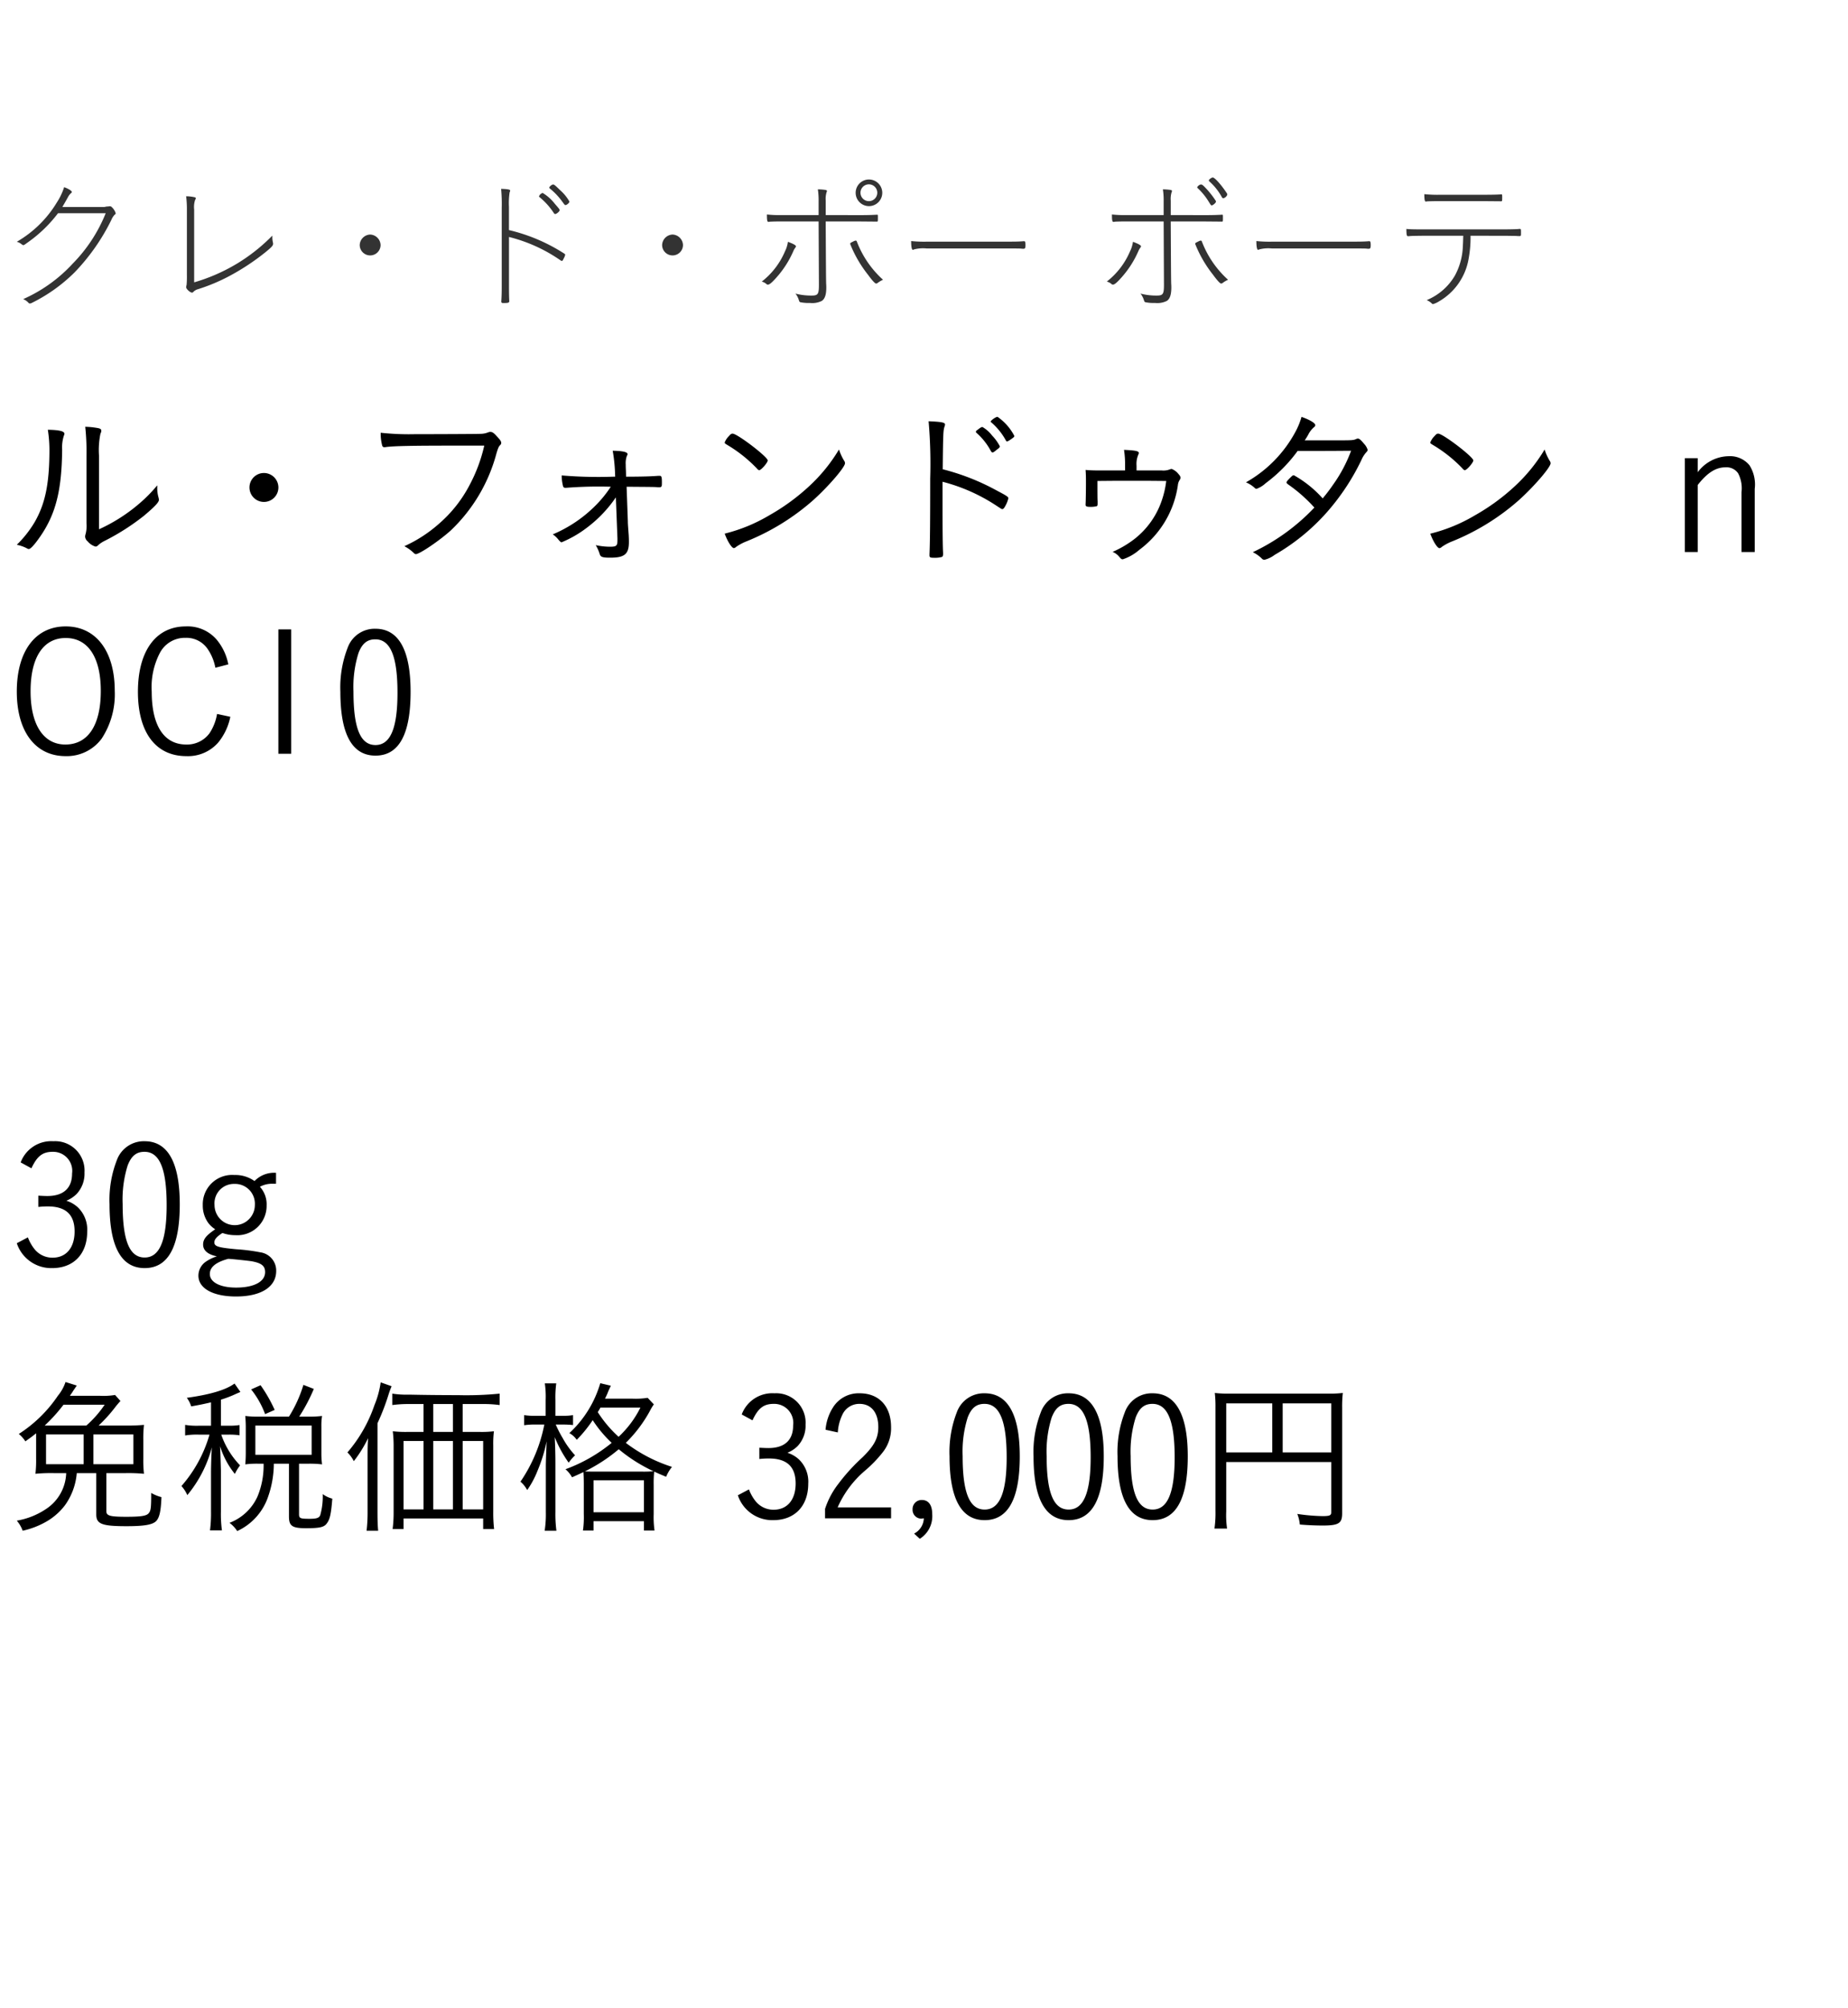 <svg xmlns="http://www.w3.org/2000/svg" width="220" height="239" viewBox="0 0 220 239">
  <g id="bs_detail_09" transform="translate(-800 -1090)">
    <rect id="長方形_7800" data-name="長方形 7800" width="220" height="239" transform="translate(800 1090)" fill="#fff"/>
    <path id="パス_6322" data-name="パス 6322" d="M11.865,6.24a9.717,9.717,0,0,1,.168-2.6c.105-.252.105-.252.105-.378,0-.147-.084-.231-.336-.294A9.25,9.25,0,0,0,10.227,2.8a27.912,27.912,0,0,1,.147,3.444v8.022a3.815,3.815,0,0,1-.1,1.281,1.154,1.154,0,0,0-.063.336.822.822,0,0,0,.315.567,1.9,1.9,0,0,0,.924.609.4.4,0,0,0,.294-.147,3.272,3.272,0,0,1,.777-.525,27.413,27.413,0,0,0,4.7-3C18.5,12.309,19,11.784,19,11.49a2.025,2.025,0,0,0-.042-.252A4.017,4.017,0,0,1,18.8,10V9.768a17.225,17.225,0,0,1-1.911,1.974A20.116,20.116,0,0,1,11.865,15ZM5.775,3.153a16.014,16.014,0,0,1,.189,2.331c0,4.053-.483,6.447-1.764,8.673a13.2,13.2,0,0,1-2.121,2.688,4.575,4.575,0,0,1,1.2.42.442.442,0,0,0,.231.084c.21,0,.672-.5,1.344-1.47C6.7,13.212,7.434,10.4,7.476,5.526a4.563,4.563,0,0,1,.21-1.68.556.556,0,0,0,.063-.21C7.749,3.321,7.119,3.174,5.775,3.153ZM31.5,8.3a1.722,1.722,0,1,0,1.722,1.722A1.73,1.73,0,0,0,31.5,8.3ZM57.729,5.043a18.639,18.639,0,0,1-1.722,4.641,15.653,15.653,0,0,1-3.675,4.662,16.4,16.4,0,0,1-4.116,2.667,4.8,4.8,0,0,1,1.134.819.365.365,0,0,0,.231.126c.462,0,2.919-1.68,4.2-2.856a19.593,19.593,0,0,0,5.4-9.135c.189-.63.273-.819.42-.966a.367.367,0,0,0,.147-.294c0-.168-.126-.357-.546-.8-.357-.4-.525-.5-.777-.5a.851.851,0,0,0-.252.063,2.441,2.441,0,0,1-.882.168c-.336.021-4.956.042-7.812.042A30.965,30.965,0,0,1,45.4,3.51,5.5,5.5,0,0,0,45.57,5c.042.168.126.231.273.231a.723.723,0,0,0,.189-.021c.966-.126,3.087-.168,8.295-.168ZM73.584,16.089v.168c0,.714-.105.819-.9.819A8.132,8.132,0,0,1,71,16.887a4.768,4.768,0,0,1,.462,1.029c.105.378.315.462,1.26.462,1.722,0,2.226-.42,2.226-1.869,0-.252,0-.294-.021-.777-.105-1.428-.105-1.428-.105-1.68l-.147-4.116c2.478.021,3.129.021,3.507.042a2.694,2.694,0,0,0,.378.021c.252,0,.315-.084.315-.42V9.39c0-.609-.042-.756-.273-.756-.084,0-.147,0-.42.021-.567.042-1.722.084-3.57.084l-.021-.756c-.021-.336-.021-.588-.021-.693A2.549,2.549,0,0,1,74.7,6.282c.084-.147.084-.168.084-.231,0-.252-.588-.378-1.764-.4a19.289,19.289,0,0,1,.273,2.52l.021.567H73.1a52.31,52.31,0,0,1-6.153-.147A5.2,5.2,0,0,0,67.1,9.831a.261.261,0,0,0,.294.231h.084a49.715,49.715,0,0,1,5.313-.126,13.857,13.857,0,0,1-1.869,2.289,15.875,15.875,0,0,1-5.04,3.381,2.7,2.7,0,0,1,.693.651c.189.21.273.294.357.294a13.448,13.448,0,0,0,3.129-1.827A15.176,15.176,0,0,0,73.395,11.2ZM91.476,6.807c0-.42-3.591-3.171-4.179-3.192-.147,0-.252.063-.42.273a2.107,2.107,0,0,0-.525.777c0,.105.021.126.483.4a16.517,16.517,0,0,1,3.4,2.751.326.326,0,0,0,.231.147C90.7,7.962,91.476,7.059,91.476,6.807ZM99.96,5.5a19.663,19.663,0,0,1-3.57,4.389,25.085,25.085,0,0,1-4.725,3.444,19.5,19.5,0,0,1-5.313,2.184c.336.924.84,1.722,1.092,1.722a.492.492,0,0,0,.273-.147,6.01,6.01,0,0,1,1.218-.651,27.53,27.53,0,0,0,7.938-4.893c1.785-1.6,3.8-3.927,3.8-4.41a.5.5,0,0,0-.1-.294A6.034,6.034,0,0,1,99.96,5.5Zm12.327,3.843a21.205,21.205,0,0,1,6.426,2.856c.609.4.609.4.693.4s.189-.084.294-.273a3.567,3.567,0,0,0,.42-1.008c0-.168-.126-.273-1.323-.9a27.331,27.331,0,0,0-6.489-2.562c.042-4.095.063-4.578.189-5,.084-.252.084-.252.084-.336,0-.231-.4-.315-1.953-.378a58.751,58.751,0,0,1,.189,6.825c0,5.145-.021,7.518-.084,9.009v.1c0,.273.084.315.546.315a3.126,3.126,0,0,0,.945-.1c.084-.042.126-.147.126-.378v-.1c-.042-.735-.063-2.247-.063-5.8ZM116.256,3.4c0,.042.042.105.126.168a7.733,7.733,0,0,1,1.659,2.121c.084.126.126.168.21.168.063,0,.21-.084.5-.336.294-.21.357-.294.357-.4a5.453,5.453,0,0,0-.924-1.281,3.931,3.931,0,0,0-1.134-1.008c-.105-.021-.21.042-.5.252a.688.688,0,0,1-.168.126A.254.254,0,0,0,116.256,3.4Zm1.764-1.218c0,.042.021.063.084.105a7.717,7.717,0,0,1,1.7,2.1c.063.126.084.147.168.147.063,0,.126-.021.378-.189.42-.294.483-.336.483-.462a6.3,6.3,0,0,0-2-2.268C118.65,1.6,118.02,2.04,118.02,2.187Zm16,5.817h-3.045c-.693,0-1.2-.021-1.659-.063.042.588.042.945.042,1.617,0,.8-.021,2.205-.042,2.415V12.1c0,.168.147.231.546.231a2.876,2.876,0,0,0,.8-.084c.063-.042.084-.147.084-.294v-.315c-.021-.147-.021-1.3-.021-1.89v-.5c2.331-.021,2.331-.021,4.053-.021,1.743,0,1.743,0,4.137.021a10.868,10.868,0,0,1-.483,2.184,9.816,9.816,0,0,1-3.381,4.788,12.288,12.288,0,0,1-2.52,1.47,2.006,2.006,0,0,1,.777.567c.252.294.294.315.441.315a5.743,5.743,0,0,0,1.974-1.134A11.6,11.6,0,0,0,140.3,9.768a1.4,1.4,0,0,1,.21-.63.449.449,0,0,0,.1-.273c0-.147-.063-.252-.252-.462a1.9,1.9,0,0,0-.8-.588,1.313,1.313,0,0,0-.294.084,2.124,2.124,0,0,1-.882.1h-3V7.437a2.8,2.8,0,0,1,.21-1.323.484.484,0,0,0,.063-.189c0-.231-.357-.315-1.764-.378a11.3,11.3,0,0,1,.126,1.827ZM154.56,5.673c3.822,0,3.864,0,6.363-.021A17.108,17.108,0,0,1,158.8,9.663a20.006,20.006,0,0,1-1.26,1.659,13.362,13.362,0,0,0-3.423-2.751c-.126,0-.168.021-.483.336s-.4.441-.4.525c0,.063.063.126.168.21a18.074,18.074,0,0,1,3.15,2.772,24.423,24.423,0,0,1-7.329,5.313,4,4,0,0,1,1.071.756.406.406,0,0,0,.315.147,3.308,3.308,0,0,0,1.218-.588,24.773,24.773,0,0,0,6.153-5,27.112,27.112,0,0,0,4.179-6.3,3.169,3.169,0,0,1,.567-.9c.126-.147.168-.189.168-.294a1.747,1.747,0,0,0-.4-.693c-.4-.483-.588-.651-.756-.651a.479.479,0,0,0-.231.063c-.357.147-.42.147-2.9.147H155.4a6.575,6.575,0,0,0,.441-.714,2.81,2.81,0,0,1,.651-.84c.126-.1.168-.168.168-.252,0-.252-.672-.651-1.638-.987a8.5,8.5,0,0,1-.672,1.68,15.1,15.1,0,0,1-5.943,6.111,3.619,3.619,0,0,1,1.05.672.284.284,0,0,0,.21.1,3.167,3.167,0,0,0,1.092-.672A17.851,17.851,0,0,0,154.56,5.673Zm20.916,1.134c0-.42-3.591-3.171-4.179-3.192-.147,0-.252.063-.42.273a2.107,2.107,0,0,0-.525.777c0,.105.021.126.483.4a16.517,16.517,0,0,1,3.4,2.751.326.326,0,0,0,.231.147C174.7,7.962,175.476,7.059,175.476,6.807Zm8.484-1.3a19.663,19.663,0,0,1-3.57,4.389,25.085,25.085,0,0,1-4.725,3.444,19.5,19.5,0,0,1-5.313,2.184c.336.924.84,1.722,1.092,1.722a.492.492,0,0,0,.273-.147,6.01,6.01,0,0,1,1.218-.651,27.53,27.53,0,0,0,7.938-4.893c1.785-1.6,3.8-3.927,3.8-4.41a.5.5,0,0,0-.105-.294A6.035,6.035,0,0,1,183.96,5.5Zm18.228,1.029h-1.533V17.706h1.533V9.726c1.155-1.47,2.163-2.1,3.3-2.1A1.665,1.665,0,0,1,207,8.34a3.857,3.857,0,0,1,.4,2.247v7.119h1.575V10.188a4.269,4.269,0,0,0-.63-2.814A3,3,0,0,0,205.863,6.3a4.679,4.679,0,0,0-3.675,1.911Z" transform="translate(799.921 1138)"/>
    <path id="パス_6306" data-name="パス 6306" d="M11.14,6.68a17.657,17.657,0,0,0,1.94-2.14,9.529,9.529,0,0,1,.66-.78l-.64-.72a8.281,8.281,0,0,1-1.78.1H7.72c.14-.22.2-.28.3-.44.12-.2.14-.22.22-.34l.3-.44L7.2,1.5a5.02,5.02,0,0,1-.9,1.62A16.084,16.084,0,0,1,1.64,7.68a3.918,3.918,0,0,1,.78.88c.62-.44.84-.6,1.28-.96v3.04a14,14,0,0,1-.08,1.78,19.735,19.735,0,0,1,2.16-.08h1.5a5.307,5.307,0,0,1-2.44,4.3A8.881,8.881,0,0,1,1.4,18a3.949,3.949,0,0,1,.7,1.2,9.929,9.929,0,0,0,2.7-1.02,7.416,7.416,0,0,0,2.34-2.02,7.647,7.647,0,0,0,1.4-3.82h2.32v4.92c0,1.14.66,1.4,3.62,1.4,2.12,0,3.1-.18,3.52-.62.38-.4.56-1.18.62-2.84a4.766,4.766,0,0,1-1.22-.5c0,1.76-.04,2.12-.3,2.42-.26.32-.94.42-2.66.42-1.94,0-2.38-.12-2.38-.66V12.34H14.4a20.028,20.028,0,0,1,2.14.08,14,14,0,0,1-.08-1.78V8.38a14.2,14.2,0,0,1,.08-1.78,20.572,20.572,0,0,1-2.2.08Zm-6.42,0A19.3,19.3,0,0,0,6.96,4.2h4.9A12.872,12.872,0,0,1,9.68,6.68Zm5.8,1.06h4.76v3.54H10.52ZM9.36,11.28H4.88V7.74H9.36ZM24.52,6.7H23.06a8.4,8.4,0,0,1-1.62-.1V7.86a8.524,8.524,0,0,1,1.62-.1h1.28A15.932,15.932,0,0,1,21,13.88a4.017,4.017,0,0,1,.7,1.08,14.759,14.759,0,0,0,2.92-5.68c-.06.88-.1,2.32-.1,3.04v4.6a16.092,16.092,0,0,1-.12,2.24h1.42a14.587,14.587,0,0,1-.12-2.24V12c-.06-2.04-.06-2.04-.1-2.86a9.9,9.9,0,0,0,1.76,3.3,5.345,5.345,0,0,1,.62-1.02,9.883,9.883,0,0,1-2.24-3.66h.88a7.9,7.9,0,0,1,1.3.08V6.62a7.749,7.749,0,0,1-1.3.08H25.7V3.6a13.61,13.61,0,0,0,1.86-.72c.32-.14.34-.14.46-.2l-.7-1C26.3,2.44,24.4,3,21.64,3.38a3.282,3.282,0,0,1,.52,1.02c1.12-.2,1.48-.28,2.36-.48ZM30.1,5.62a11.715,11.715,0,0,1-1.5-.08c.04.5.06.9.06,1.34V9.9c0,.5-.02.92-.06,1.4a11,11,0,0,1,1.48-.08h.7a9.608,9.608,0,0,1-.74,3.94,5.982,5.982,0,0,1-3.32,3.1,3.843,3.843,0,0,1,.92.98,6.948,6.948,0,0,0,3.58-3.82,12.1,12.1,0,0,0,.78-4.2h1.8V17.5c0,1.14.38,1.4,2.04,1.4,1.64,0,2.18-.12,2.5-.62.34-.46.48-1.12.62-2.9a3.256,3.256,0,0,1-1.14-.54,8.228,8.228,0,0,1-.3,2.52c-.14.32-.44.42-1.26.42-1.12,0-1.26-.06-1.26-.54V11.22h1.16a12.412,12.412,0,0,1,1.58.08,10.054,10.054,0,0,1-.08-1.38V6.8a7.094,7.094,0,0,1,.08-1.26,12.411,12.411,0,0,1-1.58.08H35.02a20.964,20.964,0,0,0,1.74-3.3l-1.24-.48A15.571,15.571,0,0,1,33.8,5.62Zm-.3,1.06h6.7v3.48H29.8Zm2.3-1.86a17.312,17.312,0,0,0-1.68-2.94l-1.12.5a10.634,10.634,0,0,1,1.66,2.94ZM54.48,7.44V4.12h2.38a14.022,14.022,0,0,1,2.02.12V2.88a39.964,39.964,0,0,1-4.96.18c-2.02,0-3.94-.02-5.82-.06a11.009,11.009,0,0,1-2-.12V4.24a14.109,14.109,0,0,1,2-.12h1.72V7.44H47.88a13.168,13.168,0,0,1-1.72-.08,14.6,14.6,0,0,1,.1,1.74v7.88A15.243,15.243,0,0,1,46.14,19h1.3V17.74h9.48V19h1.3a17.2,17.2,0,0,1-.1-2.1V9.04a11.942,11.942,0,0,1,.08-1.68,12.083,12.083,0,0,1-1.7.08Zm-1.16,0H50.98V4.12h2.34Zm-3.5,1.08v8.14H47.44V8.52Zm1.16,0h2.34v8.14H50.98Zm3.5,0h2.44v8.14H54.48ZM43.16,16.9a18.582,18.582,0,0,1-.12,2.3h1.38c-.06-.6-.08-1.3-.08-2.26V6.4a26.455,26.455,0,0,0,1.3-3.36A10.541,10.541,0,0,1,46.02,2l-1.3-.46a11.08,11.08,0,0,1-.74,2.7,17.033,17.033,0,0,1-3.22,5.64,3.865,3.865,0,0,1,.76,1.04,14.9,14.9,0,0,0,1.7-2.74c-.06.9-.06,1.32-.06,2.3ZM71.42,3.48a6.9,6.9,0,0,0,.38-.84c.18-.42.26-.56.32-.7l-1.26-.3a13.062,13.062,0,0,1-3.68,5.94,2.592,2.592,0,0,1,.88.8,15.878,15.878,0,0,0,1.9-2.34,14.682,14.682,0,0,0,2.26,2.7,18.913,18.913,0,0,1-5.5,3.14,3.507,3.507,0,0,1,.78.96c.68-.3.84-.38,1.36-.62.02.38.04.72.04,1.56v3.46a11.349,11.349,0,0,1-.1,1.94h1.26V18.06h6v1.12h1.26a11.33,11.33,0,0,1-.1-1.96V13.76a13.775,13.775,0,0,1,.06-1.6c.34.16.56.26,1.42.62a4.714,4.714,0,0,1,.7-1.18,18.124,18.124,0,0,1-5.5-2.86,16.109,16.109,0,0,0,2.88-3.82,5.822,5.822,0,0,1,.46-.76l-.74-.78a9.254,9.254,0,0,1-1.82.1Zm4.22,1.06a12.012,12.012,0,0,1-2.6,3.48,14.586,14.586,0,0,1-2.48-2.94,5.417,5.417,0,0,0,.32-.54Zm-5.26,7.62c-.8,0-.92,0-1.36-.02A19.608,19.608,0,0,0,73.06,9.5a18.847,18.847,0,0,0,4.14,2.62,13.6,13.6,0,0,1-1.48.04Zm-.32,1.04h6V17h-6Zm-5.7-7.68H63.18a8.046,8.046,0,0,1-1.38-.08v1.2a8.663,8.663,0,0,1,1.38-.08H64.2a18.175,18.175,0,0,1-2.84,6.8,3.449,3.449,0,0,1,.8,1,10.687,10.687,0,0,0,1.2-2.22,19.1,19.1,0,0,0,1.12-3.58c-.06,1.38-.1,2.34-.1,3v5.42a12.837,12.837,0,0,1-.14,2.22h1.4a15.008,15.008,0,0,1-.12-2.22V11.16c0-.88-.02-1.94-.08-3.1A14.421,14.421,0,0,0,67.1,11.1a5.881,5.881,0,0,1,.76-.88,10.176,10.176,0,0,1-1.48-2.06,13.355,13.355,0,0,1-.82-1.6h.84a11.316,11.316,0,0,1,1.22.06V5.44a7.032,7.032,0,0,1-1.22.08h-.88V3.64a12.5,12.5,0,0,1,.1-1.98H64.26a11.029,11.029,0,0,1,.1,1.98ZM89.8,10.66a10.2,10.2,0,0,1,1.14-.06c2.14,0,3.18.98,3.18,2.98,0,1.94-1,3.12-2.62,3.12a2.719,2.719,0,0,1-2.2-1.08,5.071,5.071,0,0,1-.74-1.34l-1.32.7a4.316,4.316,0,0,0,4.22,2.96c2.54,0,4.16-1.68,4.16-4.34a3.681,3.681,0,0,0-1.1-2.88,3.63,3.63,0,0,0-1.38-.8,3.664,3.664,0,0,0,1.22-.8,3.54,3.54,0,0,0,.94-2.56,3.5,3.5,0,0,0-3.7-3.72,3.888,3.888,0,0,0-3.9,2.52l1.28.7c.68-1.46,1.34-1.96,2.54-1.96a2.269,2.269,0,0,1,2.3,2.58c0,1.74-1.02,2.68-2.94,2.68-.32,0-.68-.02-1.08-.04Zm15.68,5.76H99.12a12.156,12.156,0,0,1,3.22-4.34,15.175,15.175,0,0,0,2.12-2.18,4.605,4.605,0,0,0,1.02-3.02c0-2.5-1.44-4.04-3.74-4.04A3.6,3.6,0,0,0,98.58,4.5a5.792,5.792,0,0,0-.9,2.68l1.46.32a5.557,5.557,0,0,1,.52-2.06,2.209,2.209,0,0,1,2.06-1.34c1.4,0,2.24,1.04,2.24,2.76,0,1.32-.48,2.22-1.88,3.6a22.425,22.425,0,0,0-2.86,3.14,9.82,9.82,0,0,0-1.6,3v1.12h7.86Zm3.42,3.74a3.179,3.179,0,0,0,1.48-2.92c0-1.1-.44-1.7-1.24-1.7a1.077,1.077,0,0,0-1.1,1.12,1.044,1.044,0,0,0,1.02,1.1c.04,0,.18-.02.32-.04a2.127,2.127,0,0,1-1.16,1.82Zm11.9-9.82c0-4.96-1.42-7.5-4.18-7.5a3.414,3.414,0,0,0-3.32,2.28,13.041,13.041,0,0,0-.86,5.22c0,5.06,1.4,7.6,4.18,7.6C119.42,17.94,120.8,15.4,120.8,10.34Zm-1.56.12c0,4.22-.84,6.22-2.62,6.22-1.8,0-2.62-2-2.62-6.36a13.584,13.584,0,0,1,.6-4.6c.44-1.14,1.04-1.62,2-1.62C118.4,4.1,119.24,6.12,119.24,10.46Zm11.56-.12c0-4.96-1.42-7.5-4.18-7.5a3.414,3.414,0,0,0-3.32,2.28,13.041,13.041,0,0,0-.86,5.22c0,5.06,1.4,7.6,4.18,7.6C129.42,17.94,130.8,15.4,130.8,10.34Zm-1.56.12c0,4.22-.84,6.22-2.62,6.22-1.8,0-2.62-2-2.62-6.36a13.584,13.584,0,0,1,.6-4.6c.44-1.14,1.04-1.62,2-1.62C128.4,4.1,129.24,6.12,129.24,10.46Zm11.56-.12c0-4.96-1.42-7.5-4.18-7.5a3.414,3.414,0,0,0-3.32,2.28,13.041,13.041,0,0,0-.86,5.22c0,5.06,1.4,7.6,4.18,7.6C139.42,17.94,140.8,15.4,140.8,10.34Zm-1.56.12c0,4.22-.84,6.22-2.62,6.22-1.8,0-2.62-2-2.62-6.36a13.584,13.584,0,0,1,.6-4.6c.44-1.14,1.04-1.62,2-1.62C138.4,4.1,139.24,6.12,139.24,10.46Zm6.14.56h12.5V17c0,.38-.18.46-1.04.46a22.632,22.632,0,0,1-3-.26,4.462,4.462,0,0,1,.3,1.26c.9.08,1.92.12,2.72.12,1.9,0,2.32-.26,2.32-1.44V4.56a14.263,14.263,0,0,1,.08-1.76,13.562,13.562,0,0,1-1.8.08H145.78a13.656,13.656,0,0,1-1.76-.08,13.83,13.83,0,0,1,.08,1.7V16.84a13.033,13.033,0,0,1-.12,2.1h1.5a10.986,10.986,0,0,1-.1-2.04Zm5.48-1.14h-5.48V4.04h5.48Zm1.24,0V4.04h5.78V9.88Z" transform="translate(800.6 1253)"/>
    <path id="パス_6311" data-name="パス 6311" d="M3.14,10.66a10.2,10.2,0,0,1,1.14-.06c2.14,0,3.18.98,3.18,2.98,0,1.94-1,3.12-2.62,3.12a2.719,2.719,0,0,1-2.2-1.08,5.071,5.071,0,0,1-.74-1.34l-1.32.7A4.316,4.316,0,0,0,4.8,17.94c2.54,0,4.16-1.68,4.16-4.34a3.681,3.681,0,0,0-1.1-2.88,3.63,3.63,0,0,0-1.38-.8,3.664,3.664,0,0,0,1.22-.8,3.54,3.54,0,0,0,.94-2.56,3.5,3.5,0,0,0-3.7-3.72,3.888,3.888,0,0,0-3.9,2.52l1.28.7C3,4.6,3.66,4.1,4.86,4.1a2.269,2.269,0,0,1,2.3,2.58c0,1.74-1.02,2.68-2.94,2.68-.32,0-.68-.02-1.08-.04Zm16.84-.32c0-4.96-1.42-7.5-4.18-7.5a3.414,3.414,0,0,0-3.32,2.28,13.041,13.041,0,0,0-.86,5.22c0,5.06,1.4,7.6,4.18,7.6C18.6,17.94,19.98,15.4,19.98,10.34Zm-1.56.12c0,4.22-.84,6.22-2.62,6.22-1.8,0-2.62-2-2.62-6.36a13.584,13.584,0,0,1,.6-4.6c.44-1.14,1.04-1.62,2-1.62C17.58,4.1,18.42,6.12,18.42,10.46ZM31.44,6.6a3.228,3.228,0,0,0-2.56.98,3.909,3.909,0,0,0-2.4-.72,3.494,3.494,0,0,0-3.76,3.58,3.523,3.523,0,0,0,.68,2.16,3.253,3.253,0,0,0,.8.72c-1.08.74-1.44,1.18-1.44,1.82,0,.7.56,1.18,1.64,1.4a5.037,5.037,0,0,0-1.32.64,2.026,2.026,0,0,0-.88,1.66c0,1.52,1.74,2.48,4.48,2.48,2.98,0,4.78-1.14,4.78-3.04a2.192,2.192,0,0,0-1.9-2.22,22.351,22.351,0,0,0-2.82-.36c-2.18-.2-2.64-.34-2.64-.82,0-.36.28-.68.96-1.12a4.5,4.5,0,0,0,1.52.26,3.49,3.49,0,0,0,3.74-3.54,3.078,3.078,0,0,0-.8-2.22,3.023,3.023,0,0,1,1.5-.36h.42Zm-2.52,3.82a2.4,2.4,0,1,1-4.8.02,2.313,2.313,0,0,1,2.36-2.52A2.357,2.357,0,0,1,28.92,10.42Zm-3.18,6.42c.1-.02,2.44.22,2.88.3,1.12.22,1.52.56,1.52,1.28,0,1.14-1.32,1.84-3.46,1.84-1.9,0-3.12-.64-3.12-1.62C23.56,17.82,24.28,17.24,25.74,16.84Z" transform="translate(801.42 1222.999)"/>
    <path id="パス_6326" data-name="パス 6326" d="M13.518,5.38a18.206,18.206,0,0,1-3.924,5.994,17.8,17.8,0,0,1-5.9,4.23,1.863,1.863,0,0,1,.54.342c.126.144.18.18.252.18a.654.654,0,0,0,.2-.054,19.342,19.342,0,0,0,5.13-3.654A24.616,24.616,0,0,0,14.184,6.19a2.066,2.066,0,0,1,.378-.612c.126-.09.144-.126.144-.2a1.689,1.689,0,0,0-.54-.792l-.108-.036H13.95l-.09.018-.252.018-.252.054h-5c.216-.378.342-.576.738-1.3A1.71,1.71,0,0,1,9.378,3c.09-.072.108-.108.108-.144,0-.144-.414-.4-.918-.576A7.442,7.442,0,0,1,7.7,4.1a13.369,13.369,0,0,1-4.77,4.68,1.41,1.41,0,0,1,.522.252c.162.126.2.144.27.144s.072,0,.72-.468a16.184,16.184,0,0,0,3.4-3.33Zm10.53-.45a2.679,2.679,0,0,1,.108-1.116.509.509,0,0,0,.09-.216c0-.054-.054-.108-.162-.126a4.392,4.392,0,0,0-.99-.108A12.458,12.458,0,0,1,23.184,5v7.74a10.786,10.786,0,0,1-.036,1.17,1.623,1.623,0,0,0-.054.27c0,.216.468.648.7.648a.191.191,0,0,0,.162-.09,1.244,1.244,0,0,1,.576-.324,21.9,21.9,0,0,0,3.69-1.548A27.5,27.5,0,0,0,32.436,10.1c.828-.666,1.008-.864,1.008-1.08a.555.555,0,0,0-.018-.162,2.564,2.564,0,0,1-.072-.612v-.2a21.4,21.4,0,0,1-4.23,3.348,21.556,21.556,0,0,1-5.076,2.214ZM45,7.918A1.294,1.294,0,0,0,43.758,9.16a1.242,1.242,0,1,0,2.484,0A1.294,1.294,0,0,0,45,7.918ZM61.524,4.606A8.618,8.618,0,0,1,61.6,2.914a1.137,1.137,0,0,0,.072-.234c0-.126-.36-.18-1.08-.2a19.247,19.247,0,0,1,.072,2.232v8.82c0,1.206,0,1.53-.054,2.412.036.09.09.126.216.126.63,0,.72-.036.738-.216-.036-.7-.036-1.062-.036-2.394V8.206A18.639,18.639,0,0,1,67.68,11a.287.287,0,0,0,.144.054c.054,0,.108-.036.18-.216a1.988,1.988,0,0,0,.216-.5c0-.054-.036-.108-.126-.162a21.045,21.045,0,0,0-6.57-2.79ZM66.33,2.32c0,.054.018.09.09.144a7.948,7.948,0,0,1,1.368,1.422c.378.522.378.522.468.522.162,0,.468-.27.468-.414a5.216,5.216,0,0,0-1.1-1.35c-.612-.594-.72-.684-.846-.684C66.636,1.96,66.33,2.212,66.33,2.32Zm-.792.648a.637.637,0,0,0-.432.4c0,.054.018.072.072.108a8.347,8.347,0,0,1,1.692,1.89c.054.072.09.108.162.108.162,0,.522-.306.522-.45,0-.108-.072-.2-.576-.774A5.158,5.158,0,0,0,65.538,2.968ZM81,7.918A1.294,1.294,0,0,0,79.758,9.16a1.242,1.242,0,1,0,2.484,0A1.294,1.294,0,0,0,81,7.918ZM105.966,2.95a1.584,1.584,0,1,0-3.168,0,1.584,1.584,0,0,0,3.168,0Zm-.594,0a1,1,0,1,1-.99-1.008A1,1,0,0,1,105.372,2.95ZM99.234,5.6V3.886a2.751,2.751,0,0,1,.108-1.026.194.194,0,0,0,.036-.126c0-.072-.036-.09-.162-.126a7.042,7.042,0,0,0-.918-.072,8.635,8.635,0,0,1,.09,1.44V5.6H93.96a13.039,13.039,0,0,1-1.728-.072c0,.684.036.882.18.882a.579.579,0,0,0,.144-.018c.162-.018.864-.036,1.44-.036h4.392l.036,7.524c0,1.134-.108,1.3-.864,1.3a7.314,7.314,0,0,1-1.926-.234,2.463,2.463,0,0,1,.414.81c.036.126.072.18.162.216a5.128,5.128,0,0,0,1.17.09,2.531,2.531,0,0,0,1.4-.252c.36-.252.522-.756.522-1.584,0-.09,0-.252-.018-.486-.018-.936-.018-.936-.054-7.38h4l2.088.018c.126,0,.126,0,.126-.5,0-.306,0-.324-.09-.324-.63.036-1.116.054-2.124.054Zm6.822,7.7a11.777,11.777,0,0,1-3.132-4.59.136.136,0,0,0-.126-.072.825.825,0,0,0-.288.108c-.306.144-.36.18-.36.252v.054a14.4,14.4,0,0,0,2.106,3.636c.5.684.846,1.062.972,1.062a.29.29,0,0,0,.162-.054A3.278,3.278,0,0,1,106.056,13.3ZM94.734,8.782A3.635,3.635,0,0,1,94.392,9.9a9.023,9.023,0,0,1-2.772,3.618,1.425,1.425,0,0,1,.468.216c.162.144.18.144.27.144.18,0,.45-.216,1.026-.864a11.739,11.739,0,0,0,2-3.132,1.829,1.829,0,0,1,.2-.36c.072-.09.108-.144.108-.2C95.688,9.2,95.418,9.034,94.734,8.782Zm16.578-.018a14.886,14.886,0,0,1-1.908-.072c0,.648.072,1.044.2,1.044a.414.414,0,0,0,.162-.054,4.278,4.278,0,0,1,1.476-.108h8.73c1.692,0,2.3,0,2.538.018a1.662,1.662,0,0,0,.27.018c.18,0,.234-.09.234-.414,0-.378-.036-.486-.162-.486H122.8c-.63.054-1.062.054-2.79.054Zm33.624-7.146a6.99,6.99,0,0,1,1.44,1.818c.054.108.126.162.18.162a.662.662,0,0,0,.486-.432A.342.342,0,0,0,146.988,3c-.666-1.008-1.44-1.872-1.674-1.872-.144,0-.468.234-.468.342C144.846,1.528,144.864,1.564,144.936,1.618Zm.72,2.268a10.631,10.631,0,0,0-1.044-1.35c-.432-.468-.558-.576-.7-.576-.162,0-.45.216-.45.36,0,.018.018.054.072.09a7.675,7.675,0,0,1,1.242,1.512c.324.522.324.522.414.522.144,0,.5-.306.5-.432A.194.194,0,0,0,145.656,3.886ZM140.31,5.6V3.886a2.751,2.751,0,0,1,.108-1.026.194.194,0,0,0,.036-.126c0-.072-.036-.09-.162-.126a7.042,7.042,0,0,0-.918-.072,8.634,8.634,0,0,1,.09,1.44V5.6h-4.428a13.039,13.039,0,0,1-1.728-.072c0,.684.036.882.18.882a.579.579,0,0,0,.144-.018c.162-.018.864-.036,1.44-.036h4.392l.036,7.524c0,1.134-.108,1.3-.864,1.3a7.314,7.314,0,0,1-1.926-.234,2.463,2.463,0,0,1,.414.81c.036.126.072.18.162.216a5.128,5.128,0,0,0,1.17.09,2.531,2.531,0,0,0,1.4-.252c.36-.252.522-.756.522-1.584,0-.09,0-.252-.018-.486-.018-.936-.018-.936-.054-7.38h4l2.088.018c.126,0,.126,0,.126-.5,0-.306,0-.324-.09-.324-.63.036-1.116.054-2.124.054Zm6.822,7.7A11.776,11.776,0,0,1,144,8.71a.136.136,0,0,0-.126-.072.825.825,0,0,0-.288.108c-.306.144-.36.18-.36.252v.054a14.4,14.4,0,0,0,2.106,3.636c.5.684.846,1.062.972,1.062a.29.29,0,0,0,.162-.054A3.278,3.278,0,0,1,147.132,13.3ZM135.81,8.782a3.634,3.634,0,0,1-.342,1.116,9.023,9.023,0,0,1-2.772,3.618,1.425,1.425,0,0,1,.468.216c.162.144.18.144.27.144.18,0,.45-.216,1.026-.864a11.738,11.738,0,0,0,2-3.132,1.83,1.83,0,0,1,.2-.36c.072-.09.108-.144.108-.2C136.764,9.2,136.494,9.034,135.81,8.782Zm16.6-.018a14.886,14.886,0,0,1-1.908-.072c0,.648.072,1.044.2,1.044a.414.414,0,0,0,.162-.054,4.278,4.278,0,0,1,1.476-.108h8.73c1.692,0,2.3,0,2.538.018a1.662,1.662,0,0,0,.27.018c.18,0,.234-.09.234-.414,0-.378-.036-.486-.162-.486h-.054c-.63.054-1.062.054-2.79.054Zm27.45-.7c.54,0,1.224.018,1.53.018a3.662,3.662,0,0,0,.4.018c.216,0,.216,0,.216-.45,0-.36-.018-.4-.108-.4a1.752,1.752,0,0,0-.288.018c-.288.018-.936.036-1.8.036h-8.82c-1.71,0-2.07,0-2.628-.054,0,.648.036.864.18.864a1.989,1.989,0,0,0,.288-.018c.252-.018,1.044-.036,2.142-.036h4.158c-.018.774-.036,1.008-.054,1.4a7.837,7.837,0,0,1-.954,3.366,6.959,6.959,0,0,1-3.348,2.9,1.773,1.773,0,0,1,.594.378.219.219,0,0,0,.18.09,2.857,2.857,0,0,0,.7-.324A7.26,7.26,0,0,0,175.77,10.8,14,14,0,0,0,176,8.062ZM177.534,3.94l2.088.018c.144,0,.144,0,.144-.54,0-.234-.018-.288-.09-.288h-.036c-.216.036-1.116.054-2.106.054H172.44a15.952,15.952,0,0,1-1.944-.072c0,.648.054.882.18.882a.315.315,0,0,0,.09-.018c.18-.018.882-.036,1.494-.036Z" transform="translate(799.066 1110)" fill="#333"/>
    <path id="パス_6318" data-name="パス 6318" d="M12.62,10.22c0-4.72-2.24-7.66-5.84-7.66S.96,5.5.96,10.32C.96,15.08,3.18,18,6.76,18a5.155,5.155,0,0,0,4.3-2.08A9.621,9.621,0,0,0,12.62,10.22Zm-1.66.02c0,4.08-1.52,6.38-4.22,6.38-2.6,0-4.14-2.34-4.14-6.34,0-4.04,1.52-6.34,4.18-6.34S10.96,6.24,10.96,10.24ZM24.8,12.98a5.922,5.922,0,0,1-.9,2.3,3.322,3.322,0,0,1-2.76,1.34c-2.66,0-4.12-2.24-4.12-6.32a8.8,8.8,0,0,1,.94-4.52,3.354,3.354,0,0,1,3.1-1.86,3.047,3.047,0,0,1,2.6,1.3,5.855,5.855,0,0,1,.94,2.26l1.54-.4a6.49,6.49,0,0,0-1.4-2.96,4.563,4.563,0,0,0-3.66-1.56c-3.56,0-5.7,2.92-5.7,7.78,0,4.84,2.12,7.66,5.76,7.66a4.772,4.772,0,0,0,3.8-1.62,7.042,7.042,0,0,0,1.44-3.06ZM32.1,2.92v14.8h1.52V2.92Zm15.74,7.42c0-4.96-1.42-7.5-4.18-7.5a3.414,3.414,0,0,0-3.32,2.28,13.041,13.041,0,0,0-.86,5.22c0,5.06,1.4,7.6,4.18,7.6C46.46,17.94,47.84,15.4,47.84,10.34Zm-1.56.12c0,4.22-.84,6.22-2.62,6.22-1.8,0-2.62-2-2.62-6.36a13.584,13.584,0,0,1,.6-4.6c.44-1.14,1.04-1.62,2-1.62C45.44,4.1,46.28,6.12,46.28,10.46Z" transform="translate(801.04 1162)"/>
  </g>
</svg>
